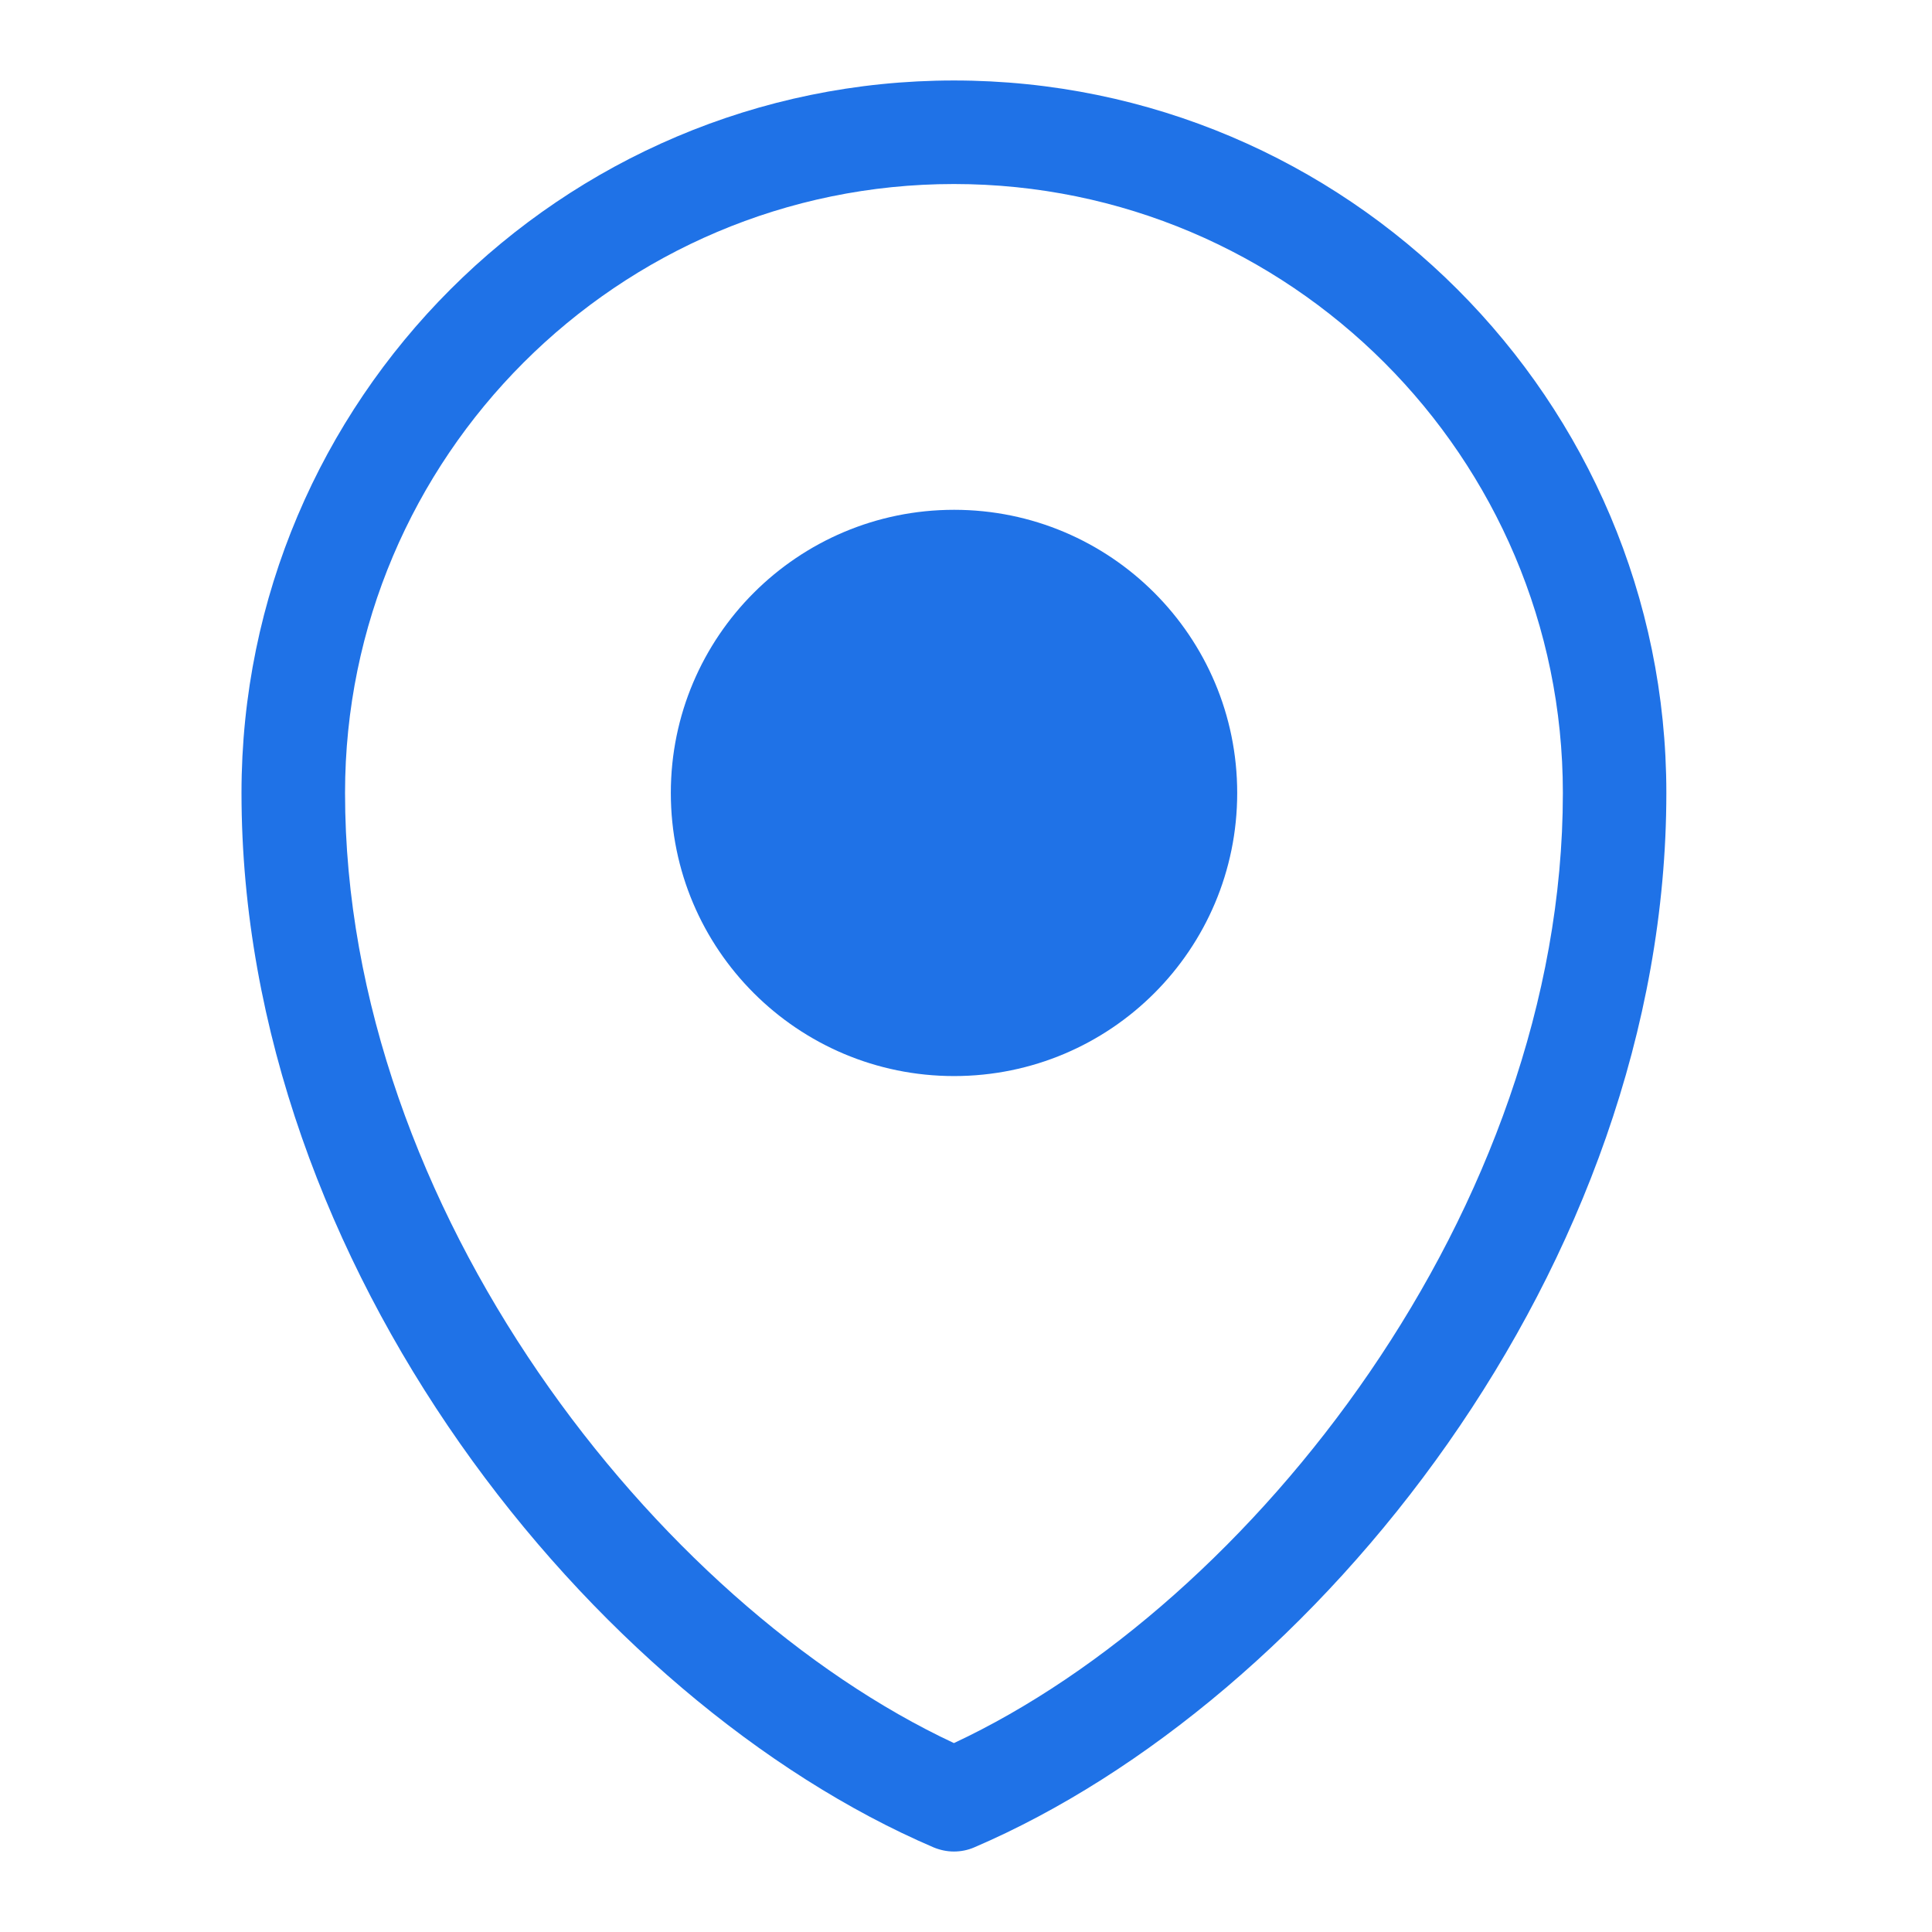 <?xml version="1.0" encoding="UTF-8"?> <svg xmlns="http://www.w3.org/2000/svg" width="32" height="32" viewBox="0 0 32 32" fill="none"><path d="M15.8 30.667C15.684 30.667 15.571 30.643 15.462 30.598C9.827 28.183 4 20.99 4 13.133C4 6.627 9.294 1.333 15.8 1.333C22.307 1.333 27.6 6.627 27.6 13.133C27.6 20.99 21.771 28.183 16.137 30.598C16.029 30.645 15.914 30.667 15.798 30.667H15.8ZM15.8 3.048C10.239 3.048 5.715 7.572 5.715 13.133C5.715 20.03 10.886 26.573 15.8 28.871C20.717 26.573 25.886 20.03 25.886 13.133C25.886 7.572 21.362 3.048 15.8 3.048Z" fill="#1F72E7"></path><path d="M15.803 17.823C13.214 17.823 11.111 15.725 11.111 13.134C11.111 10.543 13.214 8.444 15.803 8.444C18.392 8.444 20.492 10.543 20.492 13.134C20.492 15.725 18.394 17.823 15.803 17.823Z" fill="#1F72E7"></path></svg> 